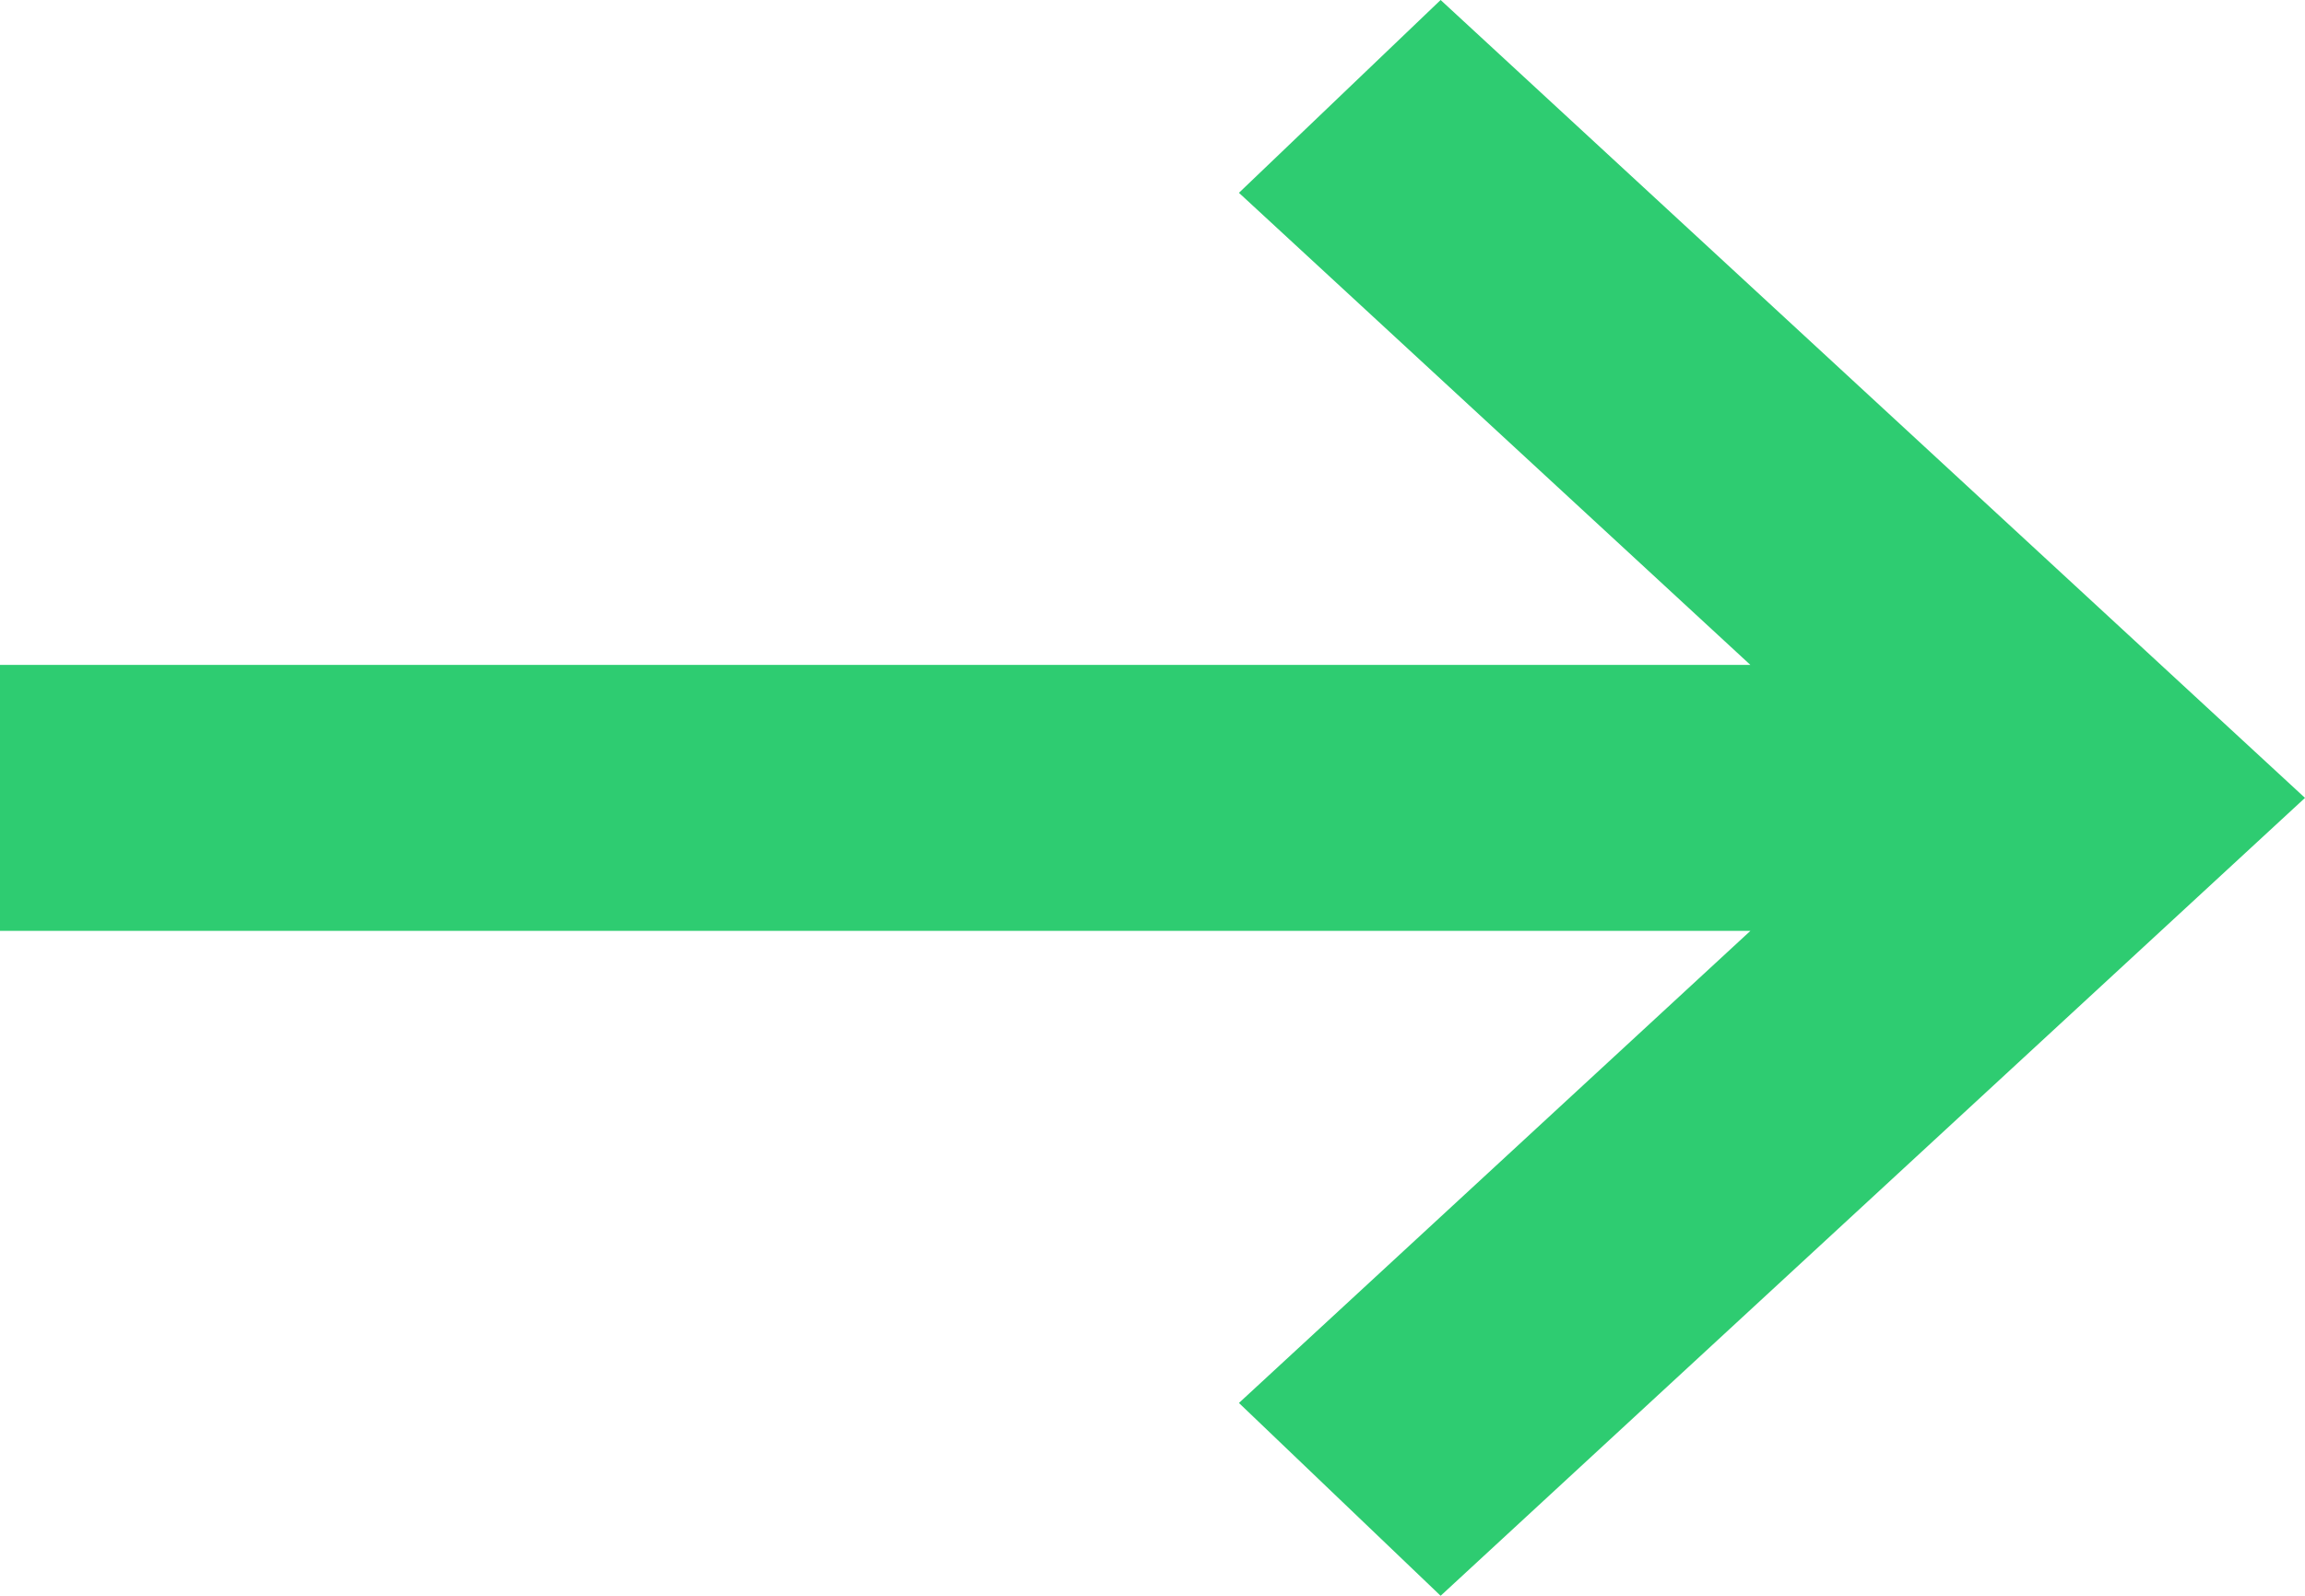 <svg xmlns="http://www.w3.org/2000/svg" width="26" height="18" viewBox="0 0 26 18" fill="none"><path d="M16.25 18L13.975 15.825L19.744 10.5H0V7.5H19.744L13.975 2.175L16.25 0L26 9L16.25 18Z" fill="#2ECC71"></path></svg>